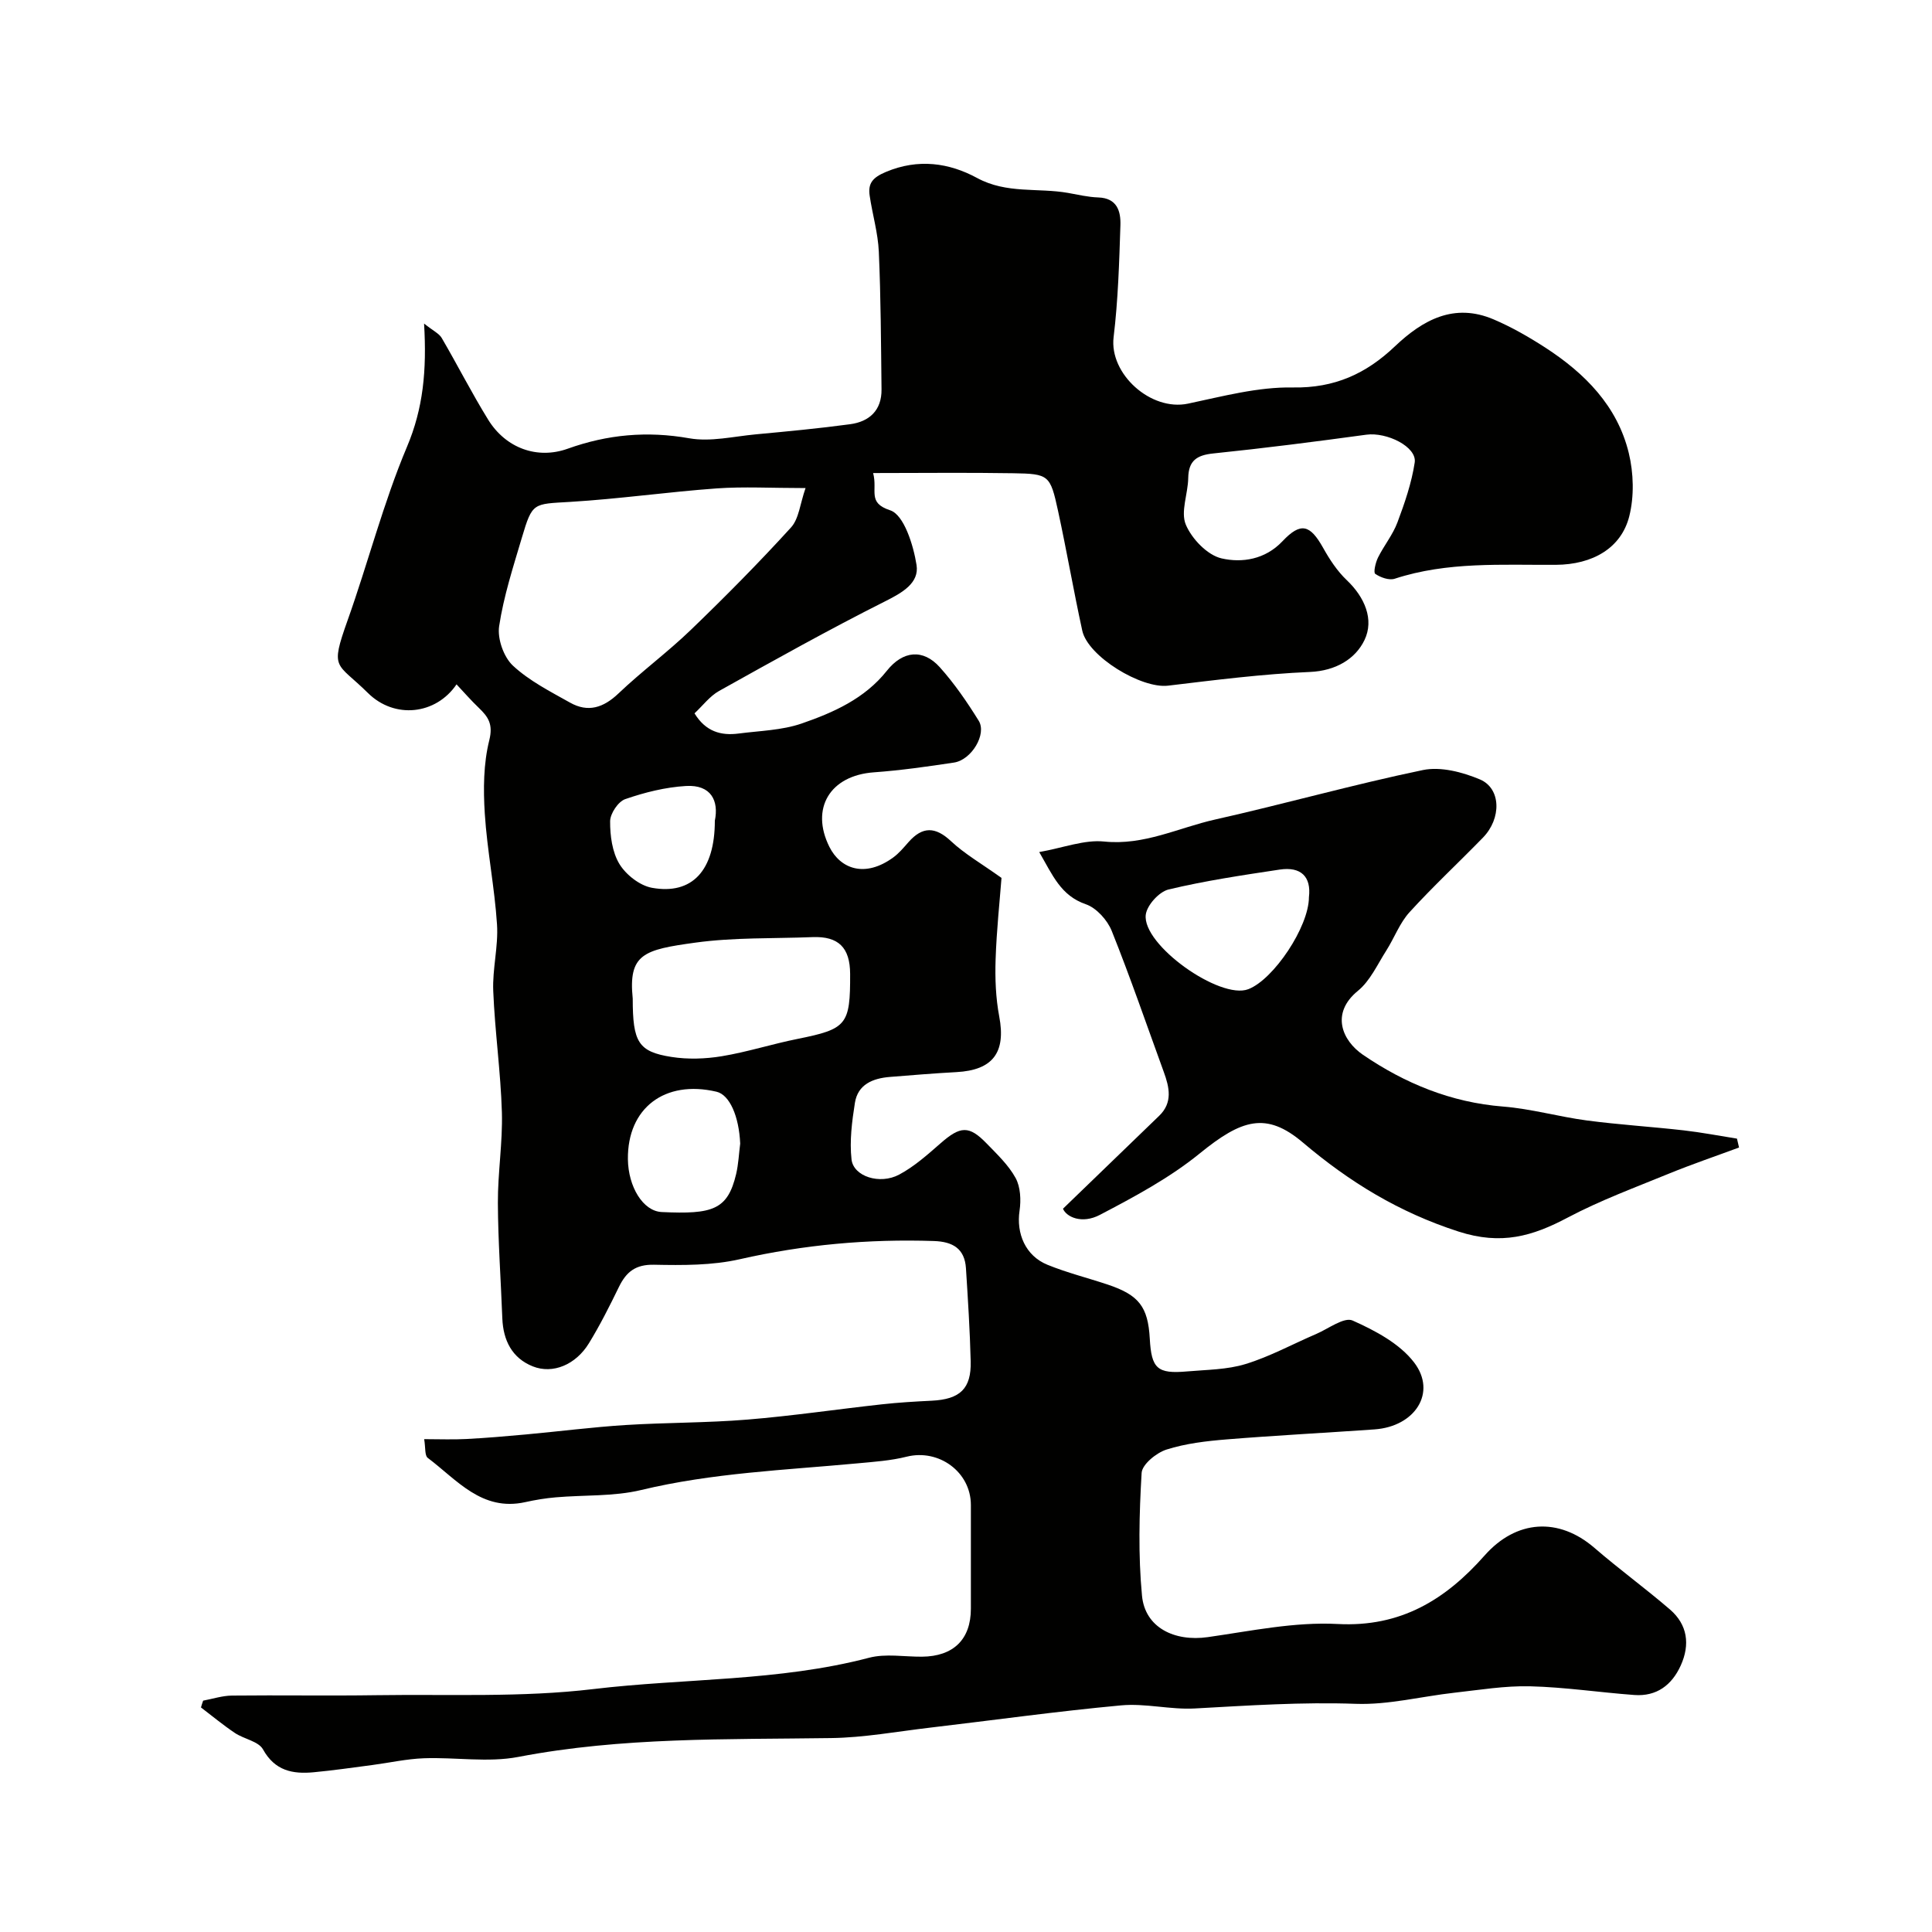 <svg enable-background="new 0 0 400 400" viewBox="0 0 400 400" xmlns="http://www.w3.org/2000/svg"><g fill="#010100"><path d="m42.06 352.1c1.99-.37 3.98-1.03 5.98-1.05 10-.11 20 .07 29.99-.08 14.93-.22 30 .5 44.77-1.26 19.02-2.27 38.39-1.57 57.13-6.49 3.44-.9 7.3-.19 10.96-.22 6.51-.06 10.11-3.58 10.12-9.92.01-7.17.01-14.33 0-21.5-.01-6.83-6.64-11.65-13.29-9.99-3.3.83-6.77 1.06-10.18 1.38-14.98 1.4-30.03 1.97-44.79 5.52-5.69 1.37-11.8 1-17.71 1.52-2.11.18-4.22.53-6.29.99-9.02 1.99-14.15-4.63-20.19-9.16-.65-.49-.44-2.12-.74-3.88 3.18 0 5.97.12 8.75-.03 4.1-.21 8.2-.57 12.29-.94 6.87-.63 13.72-1.51 20.6-1.95 8.42-.53 16.89-.44 25.29-1.13 9.3-.76 18.55-2.14 27.84-3.16 3.43-.38 6.88-.58 10.33-.75 5.83-.29 8.19-2.47 8.05-8.15-.16-6.43-.57-12.85-.98-19.27-.26-4.06-2.72-5.51-6.63-5.64-13.57-.45-26.92.75-40.2 3.77-5.72 1.3-11.83 1.26-17.75 1.14-3.83-.08-5.75 1.48-7.27 4.6-1.93 3.96-3.91 7.91-6.21 11.66-2.72 4.44-7.47 6.44-11.63 4.78-4.29-1.72-6.12-5.38-6.3-9.94-.3-7.96-.88-15.91-.92-23.87-.03-6.27 1.01-12.55.83-18.8-.25-8.38-1.45-16.73-1.79-25.11-.19-4.58 1.08-9.23.78-13.79-.5-7.67-2.04-15.26-2.53-22.93-.32-5.05-.28-10.34.93-15.19.83-3.33-.22-4.84-2.18-6.72-1.59-1.52-3.04-3.19-4.6-4.85-4.25 6.27-12.81 7.27-18.36 1.77-6.5-6.43-7.89-4.64-4.2-15.01 4.25-11.93 7.39-24.3 12.3-35.94 3.35-7.93 4.12-15.78 3.54-25.52 1.91 1.52 3.11 2.06 3.65 2.98 3.27 5.6 6.21 11.4 9.62 16.92 3.65 5.91 10.17 8.27 16.47 6.01 8.23-2.95 16.44-3.7 25.15-2.16 4.4.78 9.17-.38 13.76-.81 6.53-.61 13.06-1.22 19.56-2.1 4-.54 6.55-2.89 6.5-7.21-.11-9.5-.14-19.01-.56-28.5-.17-3.88-1.32-7.71-1.89-11.58-.39-2.6.61-3.79 3.37-4.95 6.7-2.81 13.08-1.88 18.87 1.26 6.12 3.32 12.58 1.99 18.82 3.09 2.08.37 4.17.87 6.27.94 3.91.13 4.67 2.87 4.58 5.74-.25 7.74-.48 15.51-1.41 23.19-.92 7.58 7.68 15.38 15.4 13.76 7.17-1.51 14.48-3.48 21.7-3.35 8.65.16 15.2-2.86 21.14-8.51 5.78-5.49 12.27-9.06 20.42-5.59 3.74 1.59 7.32 3.65 10.74 5.86 8.18 5.31 14.9 12.08 17.26 21.81 1.01 4.16 1.14 8.98.1 13.11-1.67 6.59-7.59 9.99-15.18 10.04-11.2.07-22.45-.7-33.38 2.88-1.16.38-2.94-.26-4.03-1.01-.41-.28.06-2.34.57-3.37 1.23-2.48 3.06-4.71 4.02-7.27 1.51-4.03 2.94-8.18 3.58-12.41.49-3.25-5.77-6.34-10.02-5.76-10.54 1.44-21.09 2.79-31.66 3.88-3.44.35-5.15 1.49-5.21 5.09-.05 3.26-1.62 6.99-.5 9.65 1.24 2.95 4.47 6.32 7.41 6.99 4.21.96 9.01.25 12.6-3.55 3.79-4.01 5.71-3.47 8.42 1.37 1.34 2.4 2.92 4.81 4.89 6.68 3.73 3.54 5.7 8.17 3.68 12.39-1.87 3.92-5.95 6.39-11.29 6.62-9.82.42-19.61 1.67-29.39 2.84-5.52.66-16.59-6.03-17.76-11.4-1.8-8.25-3.23-16.57-5.02-24.82-1.61-7.39-1.88-7.64-9.26-7.76-9.44-.16-18.88-.04-29.02-.04.99 3.68-1.3 6.13 3.55 7.72 2.83.93 4.79 7.19 5.44 11.31.59 3.73-2.94 5.74-6.49 7.52-11.64 5.85-23.02 12.22-34.4 18.57-1.93 1.08-3.37 3.04-5.08 4.63 2.31 3.78 5.47 4.66 9.14 4.18 4.37-.57 8.93-.66 13.03-2.07 6.6-2.28 13.07-5.15 17.65-10.92 3.31-4.17 7.5-4.6 10.97-.73 3.03 3.38 5.65 7.2 8.05 11.07 1.72 2.77-1.49 8.11-5.11 8.66-5.5.83-11.03 1.62-16.57 2.02-9.14.65-13.19 7.49-9.24 15.42 2.3 4.61 7.38 6.46 13.21 2.22 1.2-.87 2.18-2.06 3.17-3.18 2.89-3.28 5.55-3.26 8.82-.19 2.8 2.62 6.22 4.58 10.44 7.59-.36 4.73-1.02 10.79-1.22 16.87-.13 3.93.02 7.96.75 11.82 1.41 7.42-1.28 11.12-8.88 11.52-4.6.25-9.2.63-13.79 1-3.5.29-6.6 1.53-7.21 5.36-.61 3.86-1.13 7.88-.7 11.72.4 3.52 5.85 5.28 9.86 3.14 3.13-1.67 5.88-4.13 8.58-6.49 4.09-3.58 5.88-3.73 9.53.04 2.17 2.24 4.53 4.47 6 7.15 1.02 1.87 1.14 4.56.82 6.76-.71 4.73 1.21 9.35 5.78 11.21 4.05 1.65 8.32 2.71 12.48 4.1 6.46 2.16 8.33 4.6 8.7 11.19.34 6.2 1.55 7.33 7.7 6.79 4.08-.36 8.31-.35 12.16-1.54 5.02-1.54 9.73-4.13 14.59-6.21 2.53-1.09 5.78-3.57 7.54-2.79 4.67 2.08 9.76 4.78 12.75 8.7 4.74 6.22.18 13.25-8.2 13.84-10.19.72-20.4 1.24-30.59 2.07-4.21.34-8.51.84-12.5 2.11-2.09.67-5.04 3.07-5.14 4.84-.5 8.46-.72 17.02.08 25.43.63 6.58 6.71 9.54 13.62 8.56 8.92-1.27 17.98-3.19 26.87-2.72 13.12.7 22.39-5.08 30.44-14.18 6.54-7.4 15.32-7.99 22.75-1.57 5.08 4.39 10.53 8.36 15.62 12.74 3.66 3.15 4.2 7.27 2.24 11.6-1.84 4.06-5 6.45-9.61 6.11-7.2-.53-14.37-1.62-21.57-1.8-5.22-.13-10.47.75-15.69 1.33-6.81.76-13.64 2.54-20.4 2.3-11.17-.4-22.23.35-33.34.96-5.06.28-10.24-1.11-15.27-.64-13.21 1.22-26.35 3.06-39.53 4.61-6.84.8-13.68 2.07-20.54 2.16-21.64.31-43.26-.22-64.71 3.9-6.3 1.21-13.03.04-19.55.28-3.58.13-7.13.93-10.69 1.4-4.05.53-8.1 1.12-12.16 1.5-4.32.4-8-.29-10.47-4.74-.94-1.68-3.92-2.13-5.81-3.39-2.43-1.63-4.69-3.51-7.03-5.29.11-.44.28-.92.45-1.41zm124.72-251.05c-7.12 0-12.79-.33-18.41.07-10.12.73-20.19 2.18-30.32 2.79-7.68.46-7.82.06-10 7.4-1.8 6.06-3.77 12.13-4.71 18.34-.39 2.59.94 6.38 2.85 8.16 3.39 3.16 7.74 5.36 11.85 7.67 3.71 2.08 6.89 1.06 10-1.9 4.81-4.58 10.21-8.56 14.99-13.17 7.11-6.85 14.07-13.88 20.71-21.17 1.68-1.82 1.9-4.95 3.04-8.19zm-35.78 105.71c0 8.99 1.13 10.99 8.03 12.07 3.39.53 7.01.41 10.41-.15 5.27-.87 10.41-2.53 15.66-3.58 10.21-2.06 10.95-2.87 10.91-13.47-.02-5.45-2.42-7.82-7.78-7.61-8.09.32-16.27.04-24.25 1.14-10.71 1.47-13.92 2.34-12.98 11.6zm22.25 30.01c-.25-5.65-2.18-10.1-4.9-10.74-10.72-2.52-18.47 3.39-18.35 13.98.07 5.68 3.11 10.75 7.01 10.93 10.52.49 13.64-.43 15.4-7.87.48-2.05.57-4.2.84-6.3zm-5.25-66.85c.85-4.12-.77-7.49-5.96-7.19-4.25.25-8.55 1.32-12.59 2.72-1.46.5-3.12 2.99-3.13 4.58-.02 2.99.43 6.39 1.93 8.86 1.36 2.23 4.21 4.46 6.73 4.92 8.32 1.5 13.02-3.57 13.02-13.89z"/><path d="m220.08 250.25c6.88-6.64 13.41-12.93 19.92-19.24 2.83-2.74 2.11-5.89.95-9.07-3.55-9.75-6.92-19.58-10.78-29.21-.9-2.24-3.16-4.75-5.35-5.51-5.19-1.79-6.85-5.96-9.66-10.81 5.03-.89 9.35-2.6 13.44-2.18 8.27.85 15.37-2.85 22.95-4.55 14.39-3.23 28.61-7.25 43.05-10.25 3.68-.76 8.19.42 11.8 1.94 4.4 1.86 4.49 8.08.63 12.05-5.04 5.18-10.35 10.11-15.21 15.45-2.04 2.24-3.14 5.32-4.8 7.93-1.84 2.88-3.34 6.27-5.88 8.34-5.71 4.66-3.26 10.3 1.04 13.24 8.67 5.92 18.25 9.87 29 10.72 5.83.46 11.55 2.11 17.36 2.88 6.66.88 13.38 1.29 20.06 2.05 3.69.42 7.35 1.13 11.02 1.71.14.61.29 1.23.43 1.84-4.86 1.8-9.78 3.47-14.57 5.43-7.03 2.88-14.2 5.53-20.89 9.07-7.33 3.88-13.75 5.76-22.62 2.9-12.32-3.98-22.53-10.22-32.23-18.44-7.6-6.44-12.68-4.78-21.34 2.26-6.23 5.07-13.51 8.97-20.67 12.72-3.77 1.98-6.98.41-7.65-1.27zm50.92-64.49c.51-4.25-1.64-6.39-6.07-5.72-7.7 1.16-15.44 2.31-23 4.12-1.94.47-4.46 3.24-4.71 5.21-.79 6.25 15.38 17.69 21.23 15.43 5.24-2.01 12.54-12.91 12.55-19.04z"/></g></svg>